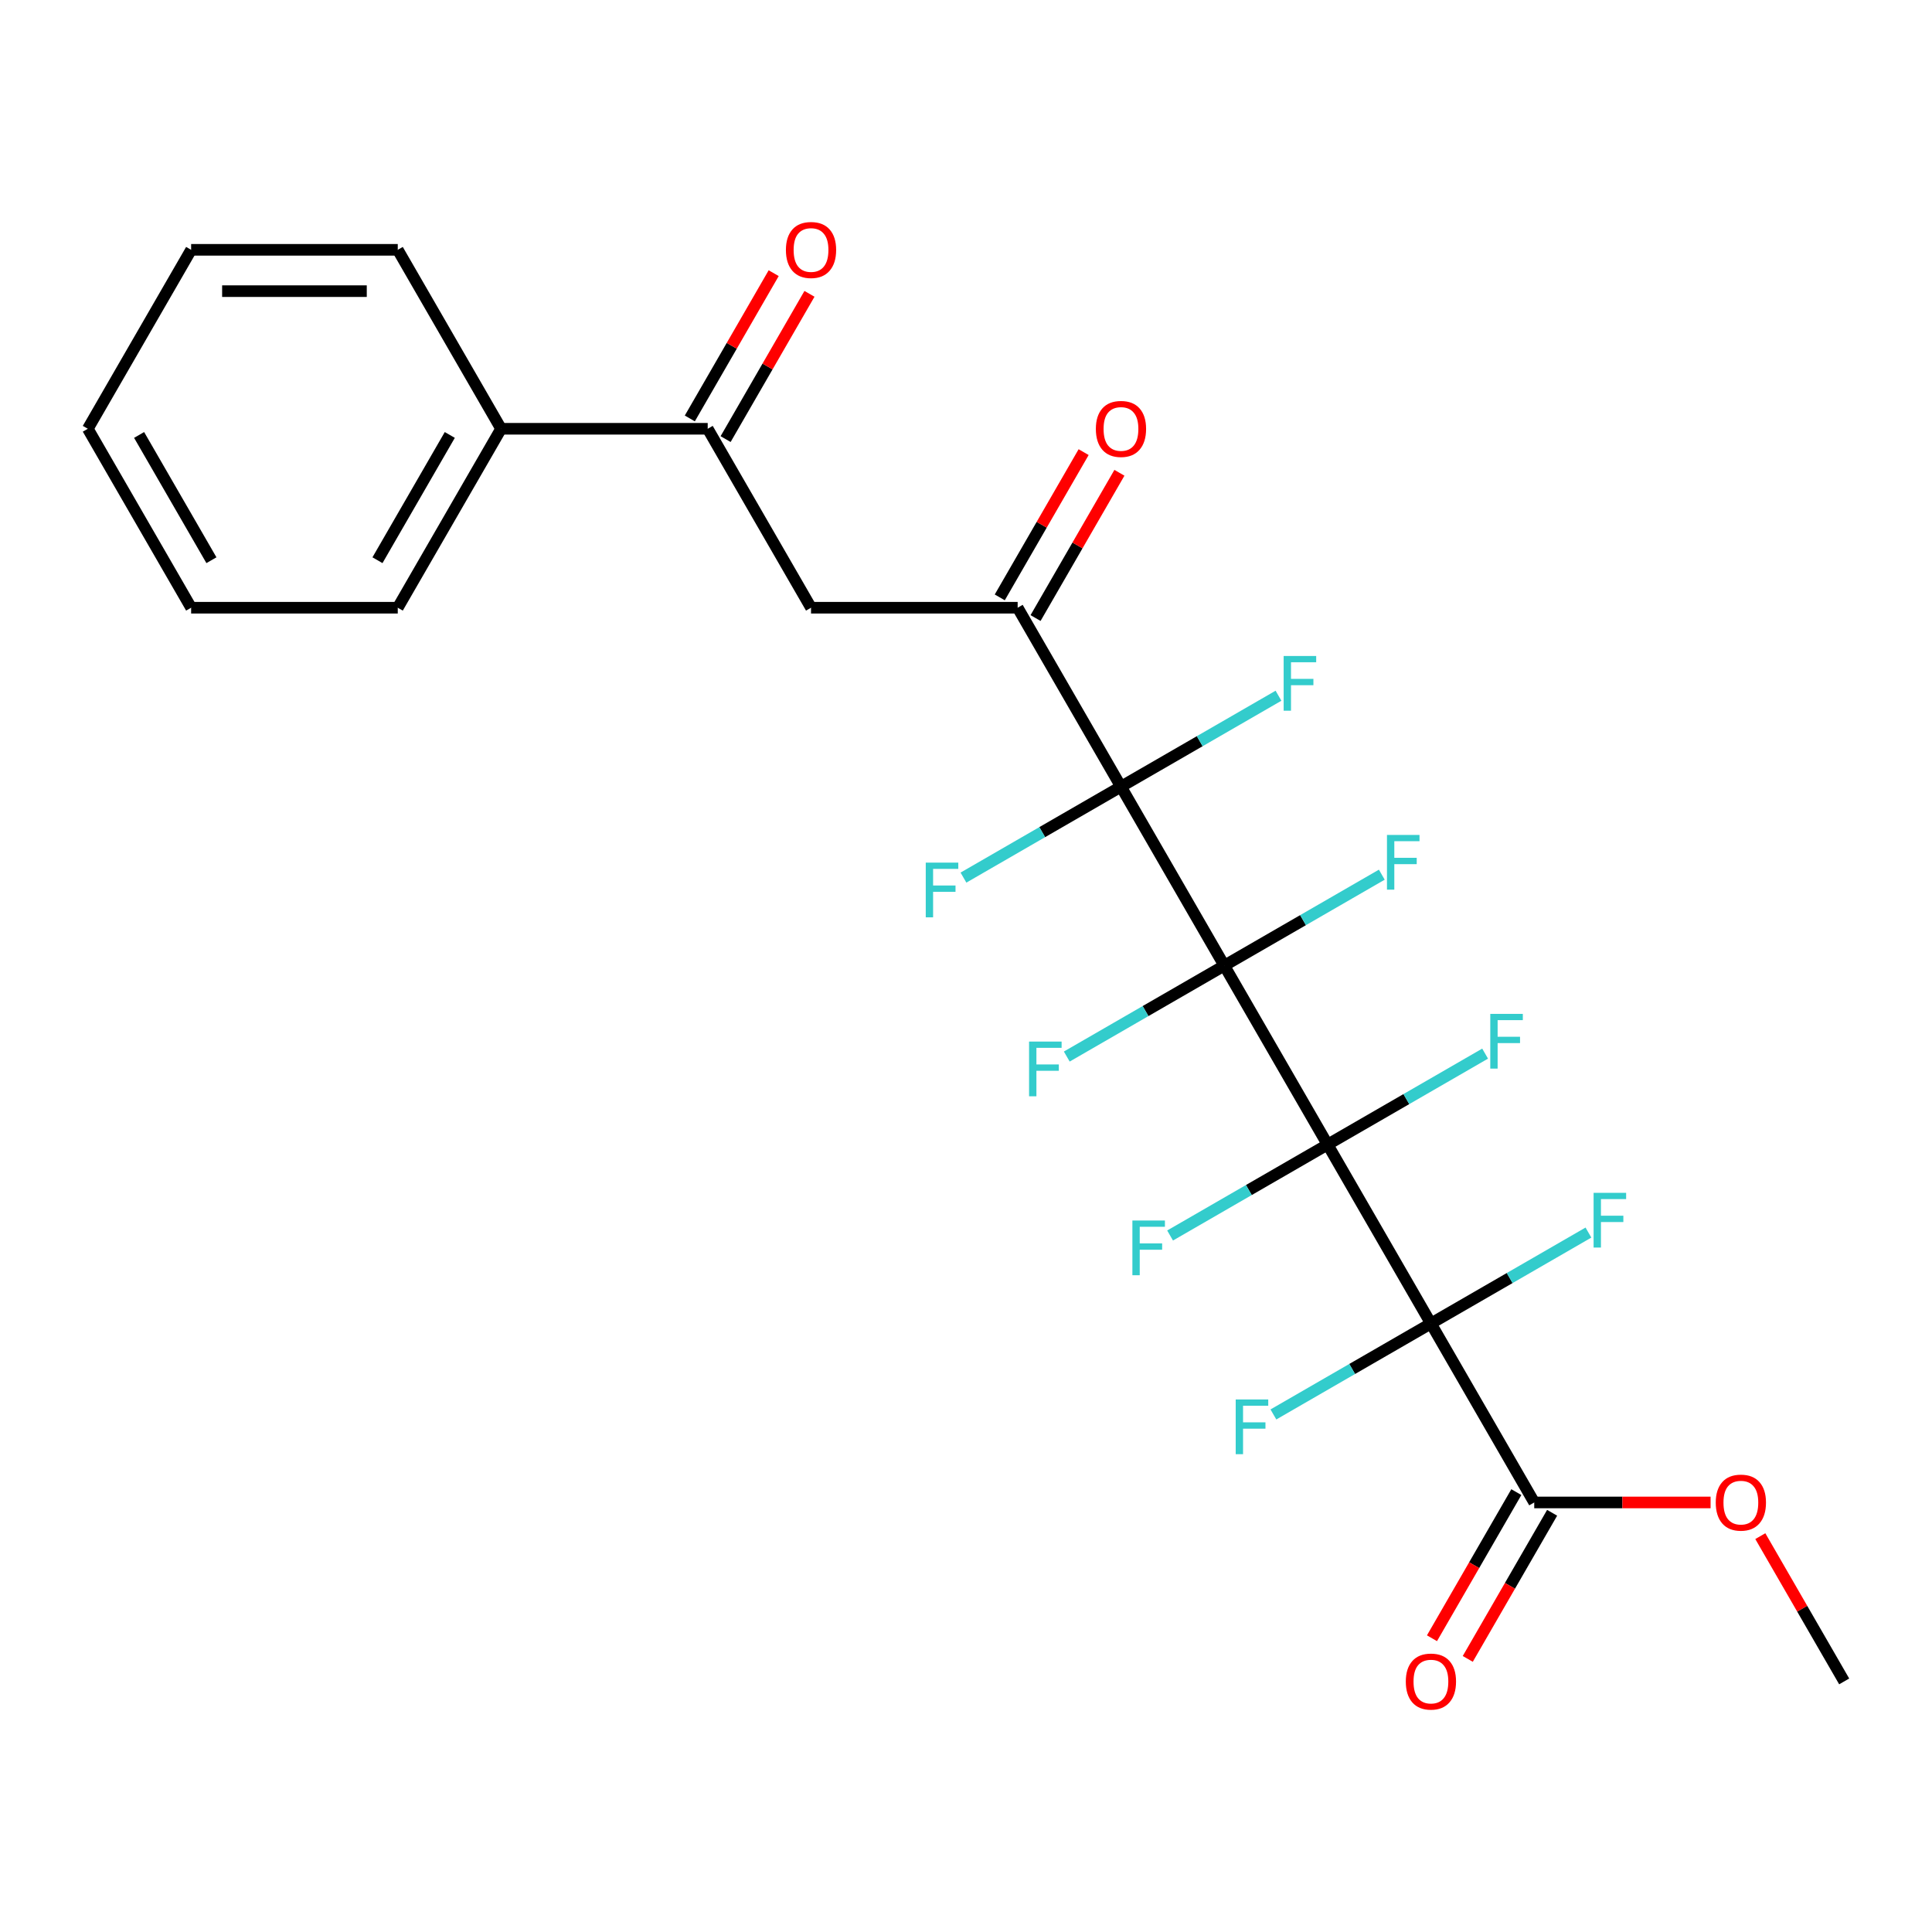<?xml version='1.0' encoding='iso-8859-1'?>
<svg version='1.1' baseProfile='full'
              xmlns='http://www.w3.org/2000/svg'
                      xmlns:rdkit='http://www.rdkit.org/xml'
                      xmlns:xlink='http://www.w3.org/1999/xlink'
                  xml:space='preserve'
width='1000px' height='1000px' viewBox='0 0 1000 1000'>
<!-- END OF HEADER -->
<rect style='opacity:1.0;fill:#FFFFFF;stroke:none' width='1000' height='1000' x='0' y='0'> </rect>
<path class='bond-0' d='M 633.69,499.8 L 687.166,592.423' style='fill:none;fill-rule:evenodd;stroke:#000000;stroke-width:6px;stroke-linecap:butt;stroke-linejoin:miter;stroke-opacity:1' />
<path class='bond-1' d='M 633.69,499.8 L 580.214,407.177' style='fill:none;fill-rule:evenodd;stroke:#000000;stroke-width:6px;stroke-linecap:butt;stroke-linejoin:miter;stroke-opacity:1' />
<path class='bond-9' d='M 633.69,499.8 L 592.925,523.335' style='fill:none;fill-rule:evenodd;stroke:#000000;stroke-width:6px;stroke-linecap:butt;stroke-linejoin:miter;stroke-opacity:1' />
<path class='bond-9' d='M 592.925,523.335 L 552.161,546.871' style='fill:none;fill-rule:evenodd;stroke:#33CCCC;stroke-width:6px;stroke-linecap:butt;stroke-linejoin:miter;stroke-opacity:1' />
<path class='bond-10' d='M 633.69,499.8 L 674.454,476.265' style='fill:none;fill-rule:evenodd;stroke:#000000;stroke-width:6px;stroke-linecap:butt;stroke-linejoin:miter;stroke-opacity:1' />
<path class='bond-10' d='M 674.454,476.265 L 715.219,452.729' style='fill:none;fill-rule:evenodd;stroke:#33CCCC;stroke-width:6px;stroke-linecap:butt;stroke-linejoin:miter;stroke-opacity:1' />
<path class='bond-2' d='M 687.166,592.423 L 740.642,685.046' style='fill:none;fill-rule:evenodd;stroke:#000000;stroke-width:6px;stroke-linecap:butt;stroke-linejoin:miter;stroke-opacity:1' />
<path class='bond-7' d='M 687.166,592.423 L 646.401,615.959' style='fill:none;fill-rule:evenodd;stroke:#000000;stroke-width:6px;stroke-linecap:butt;stroke-linejoin:miter;stroke-opacity:1' />
<path class='bond-7' d='M 646.401,615.959 L 605.637,639.494' style='fill:none;fill-rule:evenodd;stroke:#33CCCC;stroke-width:6px;stroke-linecap:butt;stroke-linejoin:miter;stroke-opacity:1' />
<path class='bond-8' d='M 687.166,592.423 L 727.93,568.888' style='fill:none;fill-rule:evenodd;stroke:#000000;stroke-width:6px;stroke-linecap:butt;stroke-linejoin:miter;stroke-opacity:1' />
<path class='bond-8' d='M 727.93,568.888 L 768.695,545.352' style='fill:none;fill-rule:evenodd;stroke:#33CCCC;stroke-width:6px;stroke-linecap:butt;stroke-linejoin:miter;stroke-opacity:1' />
<path class='bond-3' d='M 580.214,407.177 L 526.738,314.554' style='fill:none;fill-rule:evenodd;stroke:#000000;stroke-width:6px;stroke-linecap:butt;stroke-linejoin:miter;stroke-opacity:1' />
<path class='bond-11' d='M 580.214,407.177 L 620.979,383.641' style='fill:none;fill-rule:evenodd;stroke:#000000;stroke-width:6px;stroke-linecap:butt;stroke-linejoin:miter;stroke-opacity:1' />
<path class='bond-11' d='M 620.979,383.641 L 661.743,360.106' style='fill:none;fill-rule:evenodd;stroke:#33CCCC;stroke-width:6px;stroke-linecap:butt;stroke-linejoin:miter;stroke-opacity:1' />
<path class='bond-12' d='M 580.214,407.177 L 539.449,430.712' style='fill:none;fill-rule:evenodd;stroke:#000000;stroke-width:6px;stroke-linecap:butt;stroke-linejoin:miter;stroke-opacity:1' />
<path class='bond-12' d='M 539.449,430.712 L 498.685,454.248' style='fill:none;fill-rule:evenodd;stroke:#33CCCC;stroke-width:6px;stroke-linecap:butt;stroke-linejoin:miter;stroke-opacity:1' />
<path class='bond-4' d='M 740.642,685.046 L 794.118,777.669' style='fill:none;fill-rule:evenodd;stroke:#000000;stroke-width:6px;stroke-linecap:butt;stroke-linejoin:miter;stroke-opacity:1' />
<path class='bond-13' d='M 740.642,685.046 L 781.406,661.511' style='fill:none;fill-rule:evenodd;stroke:#000000;stroke-width:6px;stroke-linecap:butt;stroke-linejoin:miter;stroke-opacity:1' />
<path class='bond-13' d='M 781.406,661.511 L 822.171,637.975' style='fill:none;fill-rule:evenodd;stroke:#33CCCC;stroke-width:6px;stroke-linecap:butt;stroke-linejoin:miter;stroke-opacity:1' />
<path class='bond-14' d='M 740.642,685.046 L 699.877,708.582' style='fill:none;fill-rule:evenodd;stroke:#000000;stroke-width:6px;stroke-linecap:butt;stroke-linejoin:miter;stroke-opacity:1' />
<path class='bond-14' d='M 699.877,708.582 L 659.112,732.117' style='fill:none;fill-rule:evenodd;stroke:#33CCCC;stroke-width:6px;stroke-linecap:butt;stroke-linejoin:miter;stroke-opacity:1' />
<path class='bond-5' d='M 526.738,314.554 L 419.786,314.554' style='fill:none;fill-rule:evenodd;stroke:#000000;stroke-width:6px;stroke-linecap:butt;stroke-linejoin:miter;stroke-opacity:1' />
<path class='bond-15' d='M 536,319.902 L 557.706,282.307' style='fill:none;fill-rule:evenodd;stroke:#000000;stroke-width:6px;stroke-linecap:butt;stroke-linejoin:miter;stroke-opacity:1' />
<path class='bond-15' d='M 557.706,282.307 L 579.411,244.712' style='fill:none;fill-rule:evenodd;stroke:#FF0000;stroke-width:6px;stroke-linecap:butt;stroke-linejoin:miter;stroke-opacity:1' />
<path class='bond-15' d='M 517.476,309.206 L 539.181,271.612' style='fill:none;fill-rule:evenodd;stroke:#000000;stroke-width:6px;stroke-linecap:butt;stroke-linejoin:miter;stroke-opacity:1' />
<path class='bond-15' d='M 539.181,271.612 L 560.886,234.017' style='fill:none;fill-rule:evenodd;stroke:#FF0000;stroke-width:6px;stroke-linecap:butt;stroke-linejoin:miter;stroke-opacity:1' />
<path class='bond-16' d='M 784.855,772.322 L 763.023,810.136' style='fill:none;fill-rule:evenodd;stroke:#000000;stroke-width:6px;stroke-linecap:butt;stroke-linejoin:miter;stroke-opacity:1' />
<path class='bond-16' d='M 763.023,810.136 L 741.191,847.951' style='fill:none;fill-rule:evenodd;stroke:#FF0000;stroke-width:6px;stroke-linecap:butt;stroke-linejoin:miter;stroke-opacity:1' />
<path class='bond-16' d='M 803.38,783.017 L 781.548,820.831' style='fill:none;fill-rule:evenodd;stroke:#000000;stroke-width:6px;stroke-linecap:butt;stroke-linejoin:miter;stroke-opacity:1' />
<path class='bond-16' d='M 781.548,820.831 L 759.715,858.646' style='fill:none;fill-rule:evenodd;stroke:#FF0000;stroke-width:6px;stroke-linecap:butt;stroke-linejoin:miter;stroke-opacity:1' />
<path class='bond-19' d='M 794.118,777.669 L 839.757,777.669' style='fill:none;fill-rule:evenodd;stroke:#000000;stroke-width:6px;stroke-linecap:butt;stroke-linejoin:miter;stroke-opacity:1' />
<path class='bond-19' d='M 839.757,777.669 L 885.396,777.669' style='fill:none;fill-rule:evenodd;stroke:#FF0000;stroke-width:6px;stroke-linecap:butt;stroke-linejoin:miter;stroke-opacity:1' />
<path class='bond-6' d='M 419.786,314.554 L 366.31,221.931' style='fill:none;fill-rule:evenodd;stroke:#000000;stroke-width:6px;stroke-linecap:butt;stroke-linejoin:miter;stroke-opacity:1' />
<path class='bond-17' d='M 375.572,227.278 L 397.278,189.684' style='fill:none;fill-rule:evenodd;stroke:#000000;stroke-width:6px;stroke-linecap:butt;stroke-linejoin:miter;stroke-opacity:1' />
<path class='bond-17' d='M 397.278,189.684 L 418.983,152.089' style='fill:none;fill-rule:evenodd;stroke:#FF0000;stroke-width:6px;stroke-linecap:butt;stroke-linejoin:miter;stroke-opacity:1' />
<path class='bond-17' d='M 357.048,216.583 L 378.753,178.989' style='fill:none;fill-rule:evenodd;stroke:#000000;stroke-width:6px;stroke-linecap:butt;stroke-linejoin:miter;stroke-opacity:1' />
<path class='bond-17' d='M 378.753,178.989 L 400.458,141.394' style='fill:none;fill-rule:evenodd;stroke:#FF0000;stroke-width:6px;stroke-linecap:butt;stroke-linejoin:miter;stroke-opacity:1' />
<path class='bond-18' d='M 366.31,221.931 L 259.358,221.931' style='fill:none;fill-rule:evenodd;stroke:#000000;stroke-width:6px;stroke-linecap:butt;stroke-linejoin:miter;stroke-opacity:1' />
<path class='bond-20' d='M 259.358,221.931 L 205.882,314.554' style='fill:none;fill-rule:evenodd;stroke:#000000;stroke-width:6px;stroke-linecap:butt;stroke-linejoin:miter;stroke-opacity:1' />
<path class='bond-20' d='M 232.812,225.129 L 195.379,289.965' style='fill:none;fill-rule:evenodd;stroke:#000000;stroke-width:6px;stroke-linecap:butt;stroke-linejoin:miter;stroke-opacity:1' />
<path class='bond-21' d='M 259.358,221.931 L 205.882,129.308' style='fill:none;fill-rule:evenodd;stroke:#000000;stroke-width:6px;stroke-linecap:butt;stroke-linejoin:miter;stroke-opacity:1' />
<path class='bond-22' d='M 911.135,795.103 L 932.84,832.698' style='fill:none;fill-rule:evenodd;stroke:#FF0000;stroke-width:6px;stroke-linecap:butt;stroke-linejoin:miter;stroke-opacity:1' />
<path class='bond-22' d='M 932.84,832.698 L 954.545,870.292' style='fill:none;fill-rule:evenodd;stroke:#000000;stroke-width:6px;stroke-linecap:butt;stroke-linejoin:miter;stroke-opacity:1' />
<path class='bond-24' d='M 205.882,314.554 L 98.93,314.554' style='fill:none;fill-rule:evenodd;stroke:#000000;stroke-width:6px;stroke-linecap:butt;stroke-linejoin:miter;stroke-opacity:1' />
<path class='bond-23' d='M 205.882,129.308 L 98.93,129.308' style='fill:none;fill-rule:evenodd;stroke:#000000;stroke-width:6px;stroke-linecap:butt;stroke-linejoin:miter;stroke-opacity:1' />
<path class='bond-23' d='M 189.84,150.698 L 114.973,150.698' style='fill:none;fill-rule:evenodd;stroke:#000000;stroke-width:6px;stroke-linecap:butt;stroke-linejoin:miter;stroke-opacity:1' />
<path class='bond-25' d='M 98.93,129.308 L 45.455,221.931' style='fill:none;fill-rule:evenodd;stroke:#000000;stroke-width:6px;stroke-linecap:butt;stroke-linejoin:miter;stroke-opacity:1' />
<path class='bond-26' d='M 98.93,314.554 L 45.455,221.931' style='fill:none;fill-rule:evenodd;stroke:#000000;stroke-width:6px;stroke-linecap:butt;stroke-linejoin:miter;stroke-opacity:1' />
<path class='bond-26' d='M 109.434,289.965 L 72.001,225.129' style='fill:none;fill-rule:evenodd;stroke:#000000;stroke-width:6px;stroke-linecap:butt;stroke-linejoin:miter;stroke-opacity:1' />
<path  class='atom-8' d='M 586.123 631.739
L 602.963 631.739
L 602.963 634.979
L 589.923 634.979
L 589.923 643.579
L 601.523 643.579
L 601.523 646.859
L 589.923 646.859
L 589.923 660.059
L 586.123 660.059
L 586.123 631.739
' fill='#33CCCC'/>
<path  class='atom-9' d='M 771.369 524.787
L 788.209 524.787
L 788.209 528.027
L 775.169 528.027
L 775.169 536.627
L 786.769 536.627
L 786.769 539.907
L 775.169 539.907
L 775.169 553.107
L 771.369 553.107
L 771.369 524.787
' fill='#33CCCC'/>
<path  class='atom-10' d='M 532.647 539.116
L 549.487 539.116
L 549.487 542.356
L 536.447 542.356
L 536.447 550.956
L 548.047 550.956
L 548.047 554.236
L 536.447 554.236
L 536.447 567.436
L 532.647 567.436
L 532.647 539.116
' fill='#33CCCC'/>
<path  class='atom-11' d='M 717.893 432.164
L 734.733 432.164
L 734.733 435.404
L 721.693 435.404
L 721.693 444.004
L 733.293 444.004
L 733.293 447.284
L 721.693 447.284
L 721.693 460.484
L 717.893 460.484
L 717.893 432.164
' fill='#33CCCC'/>
<path  class='atom-12' d='M 664.417 339.541
L 681.257 339.541
L 681.257 342.781
L 668.217 342.781
L 668.217 351.381
L 679.817 351.381
L 679.817 354.661
L 668.217 354.661
L 668.217 367.861
L 664.417 367.861
L 664.417 339.541
' fill='#33CCCC'/>
<path  class='atom-13' d='M 479.171 446.493
L 496.011 446.493
L 496.011 449.733
L 482.971 449.733
L 482.971 458.333
L 494.571 458.333
L 494.571 461.613
L 482.971 461.613
L 482.971 474.813
L 479.171 474.813
L 479.171 446.493
' fill='#33CCCC'/>
<path  class='atom-14' d='M 824.845 617.41
L 841.685 617.41
L 841.685 620.65
L 828.645 620.65
L 828.645 629.25
L 840.245 629.25
L 840.245 632.53
L 828.645 632.53
L 828.645 645.73
L 824.845 645.73
L 824.845 617.41
' fill='#33CCCC'/>
<path  class='atom-15' d='M 639.599 724.362
L 656.439 724.362
L 656.439 727.602
L 643.399 727.602
L 643.399 736.202
L 654.999 736.202
L 654.999 739.482
L 643.399 739.482
L 643.399 752.682
L 639.599 752.682
L 639.599 724.362
' fill='#33CCCC'/>
<path  class='atom-16' d='M 567.214 222.011
Q 567.214 215.211, 570.574 211.411
Q 573.934 207.611, 580.214 207.611
Q 586.494 207.611, 589.854 211.411
Q 593.214 215.211, 593.214 222.011
Q 593.214 228.891, 589.814 232.811
Q 586.414 236.691, 580.214 236.691
Q 573.974 236.691, 570.574 232.811
Q 567.214 228.931, 567.214 222.011
M 580.214 233.491
Q 584.534 233.491, 586.854 230.611
Q 589.214 227.691, 589.214 222.011
Q 589.214 216.451, 586.854 213.651
Q 584.534 210.811, 580.214 210.811
Q 575.894 210.811, 573.534 213.611
Q 571.214 216.411, 571.214 222.011
Q 571.214 227.731, 573.534 230.611
Q 575.894 233.491, 580.214 233.491
' fill='#FF0000'/>
<path  class='atom-17' d='M 727.642 870.372
Q 727.642 863.572, 731.002 859.772
Q 734.362 855.972, 740.642 855.972
Q 746.922 855.972, 750.282 859.772
Q 753.642 863.572, 753.642 870.372
Q 753.642 877.252, 750.242 881.172
Q 746.842 885.052, 740.642 885.052
Q 734.402 885.052, 731.002 881.172
Q 727.642 877.292, 727.642 870.372
M 740.642 881.852
Q 744.962 881.852, 747.282 878.972
Q 749.642 876.052, 749.642 870.372
Q 749.642 864.812, 747.282 862.012
Q 744.962 859.172, 740.642 859.172
Q 736.322 859.172, 733.962 861.972
Q 731.642 864.772, 731.642 870.372
Q 731.642 876.092, 733.962 878.972
Q 736.322 881.852, 740.642 881.852
' fill='#FF0000'/>
<path  class='atom-18' d='M 406.786 129.388
Q 406.786 122.588, 410.146 118.788
Q 413.506 114.988, 419.786 114.988
Q 426.066 114.988, 429.426 118.788
Q 432.786 122.588, 432.786 129.388
Q 432.786 136.268, 429.386 140.188
Q 425.986 144.068, 419.786 144.068
Q 413.546 144.068, 410.146 140.188
Q 406.786 136.308, 406.786 129.388
M 419.786 140.868
Q 424.106 140.868, 426.426 137.988
Q 428.786 135.068, 428.786 129.388
Q 428.786 123.828, 426.426 121.028
Q 424.106 118.188, 419.786 118.188
Q 415.466 118.188, 413.106 120.988
Q 410.786 123.788, 410.786 129.388
Q 410.786 135.108, 413.106 137.988
Q 415.466 140.868, 419.786 140.868
' fill='#FF0000'/>
<path  class='atom-20' d='M 888.07 777.749
Q 888.07 770.949, 891.43 767.149
Q 894.79 763.349, 901.07 763.349
Q 907.35 763.349, 910.71 767.149
Q 914.07 770.949, 914.07 777.749
Q 914.07 784.629, 910.67 788.549
Q 907.27 792.429, 901.07 792.429
Q 894.83 792.429, 891.43 788.549
Q 888.07 784.669, 888.07 777.749
M 901.07 789.229
Q 905.39 789.229, 907.71 786.349
Q 910.07 783.429, 910.07 777.749
Q 910.07 772.189, 907.71 769.389
Q 905.39 766.549, 901.07 766.549
Q 896.75 766.549, 894.39 769.349
Q 892.07 772.149, 892.07 777.749
Q 892.07 783.469, 894.39 786.349
Q 896.75 789.229, 901.07 789.229
' fill='#FF0000'/>
</svg>

